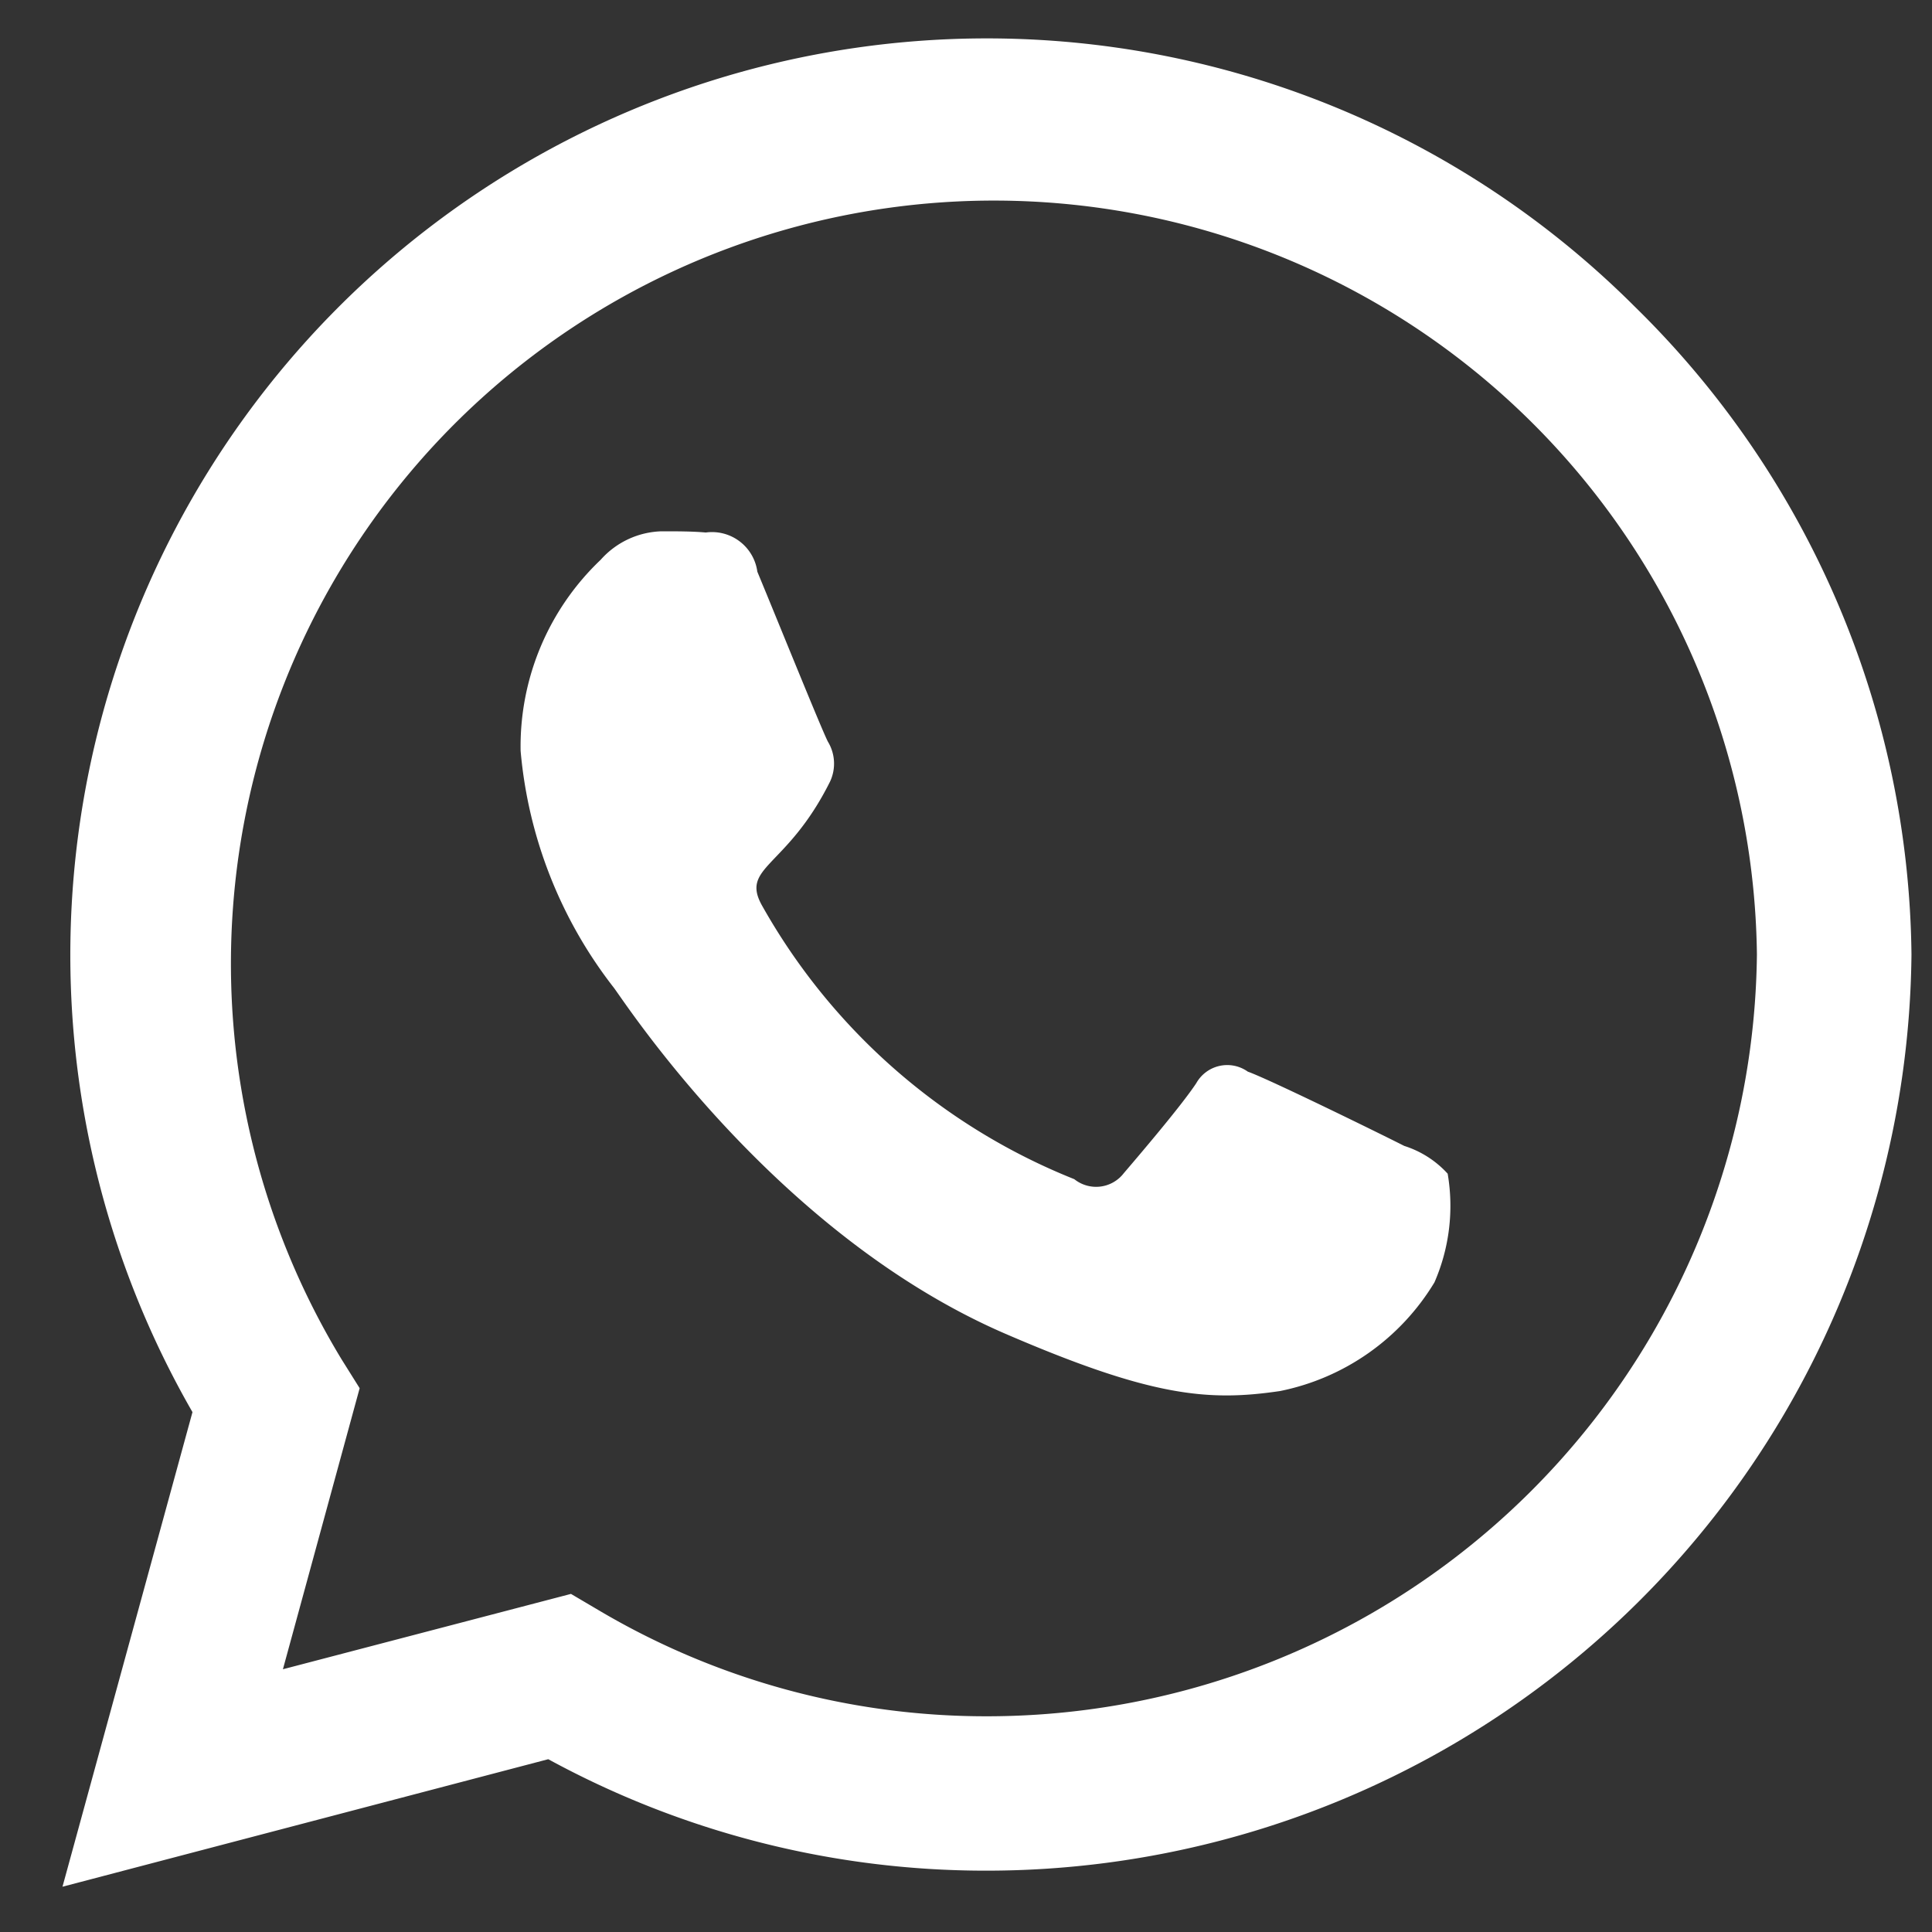 <svg xmlns="http://www.w3.org/2000/svg" width="32" height="32" viewBox="0 0 32 32">
  <rect x="0" y="0" width="32" height="32" fill="#333333" stroke="none"/>
  <defs>
    <style>
      .cls-1 {
        fill: #fff;
        fill-rule: evenodd;
      }
    </style>
  </defs>
  <path id="_" data-name="" class="cls-1" d="M27.073,5.075A15.181,15.181,0,0,0,3.188,23.389L1.035,31.25l8.046-2.112a15.129,15.129,0,0,0,7.253,1.846h0.007A15.322,15.322,0,0,0,31.66,15.808,15.236,15.236,0,0,0,27.073,5.075ZM16.341,28.427A12.591,12.591,0,0,1,9.915,26.67L9.457,26.4,4.686,27.648l1.271-4.655-0.3-.479A12.638,12.638,0,1,1,29.1,15.808,12.754,12.754,0,0,1,16.341,28.427Zm6.918-9.447c-0.376-.191-2.242-1.107-2.591-1.23a0.588,0.588,0,0,0-.854.191c-0.253.383-.978,1.23-1.2,1.49a0.578,0.578,0,0,1-.82.1,10.321,10.321,0,0,1-5.161-4.512c-0.39-.67.39-0.622,1.114-2.071a0.7,0.7,0,0,0-.034-0.663c-0.1-.191-0.854-2.058-1.169-2.816a0.758,0.758,0,0,0-.854-0.649C11.467,8.8,11.214,8.8,10.961,8.8a1.4,1.4,0,0,0-1.012.472,4.261,4.261,0,0,0-1.326,3.165,7.43,7.43,0,0,0,1.545,3.924c0.192,0.253,2.673,4.081,6.481,5.729,2.406,1.039,3.35,1.128,4.553.95a3.884,3.884,0,0,0,2.557-1.8,3.17,3.17,0,0,0,.219-1.8A1.642,1.642,0,0,0,23.259,18.98Z"/>
</svg>
